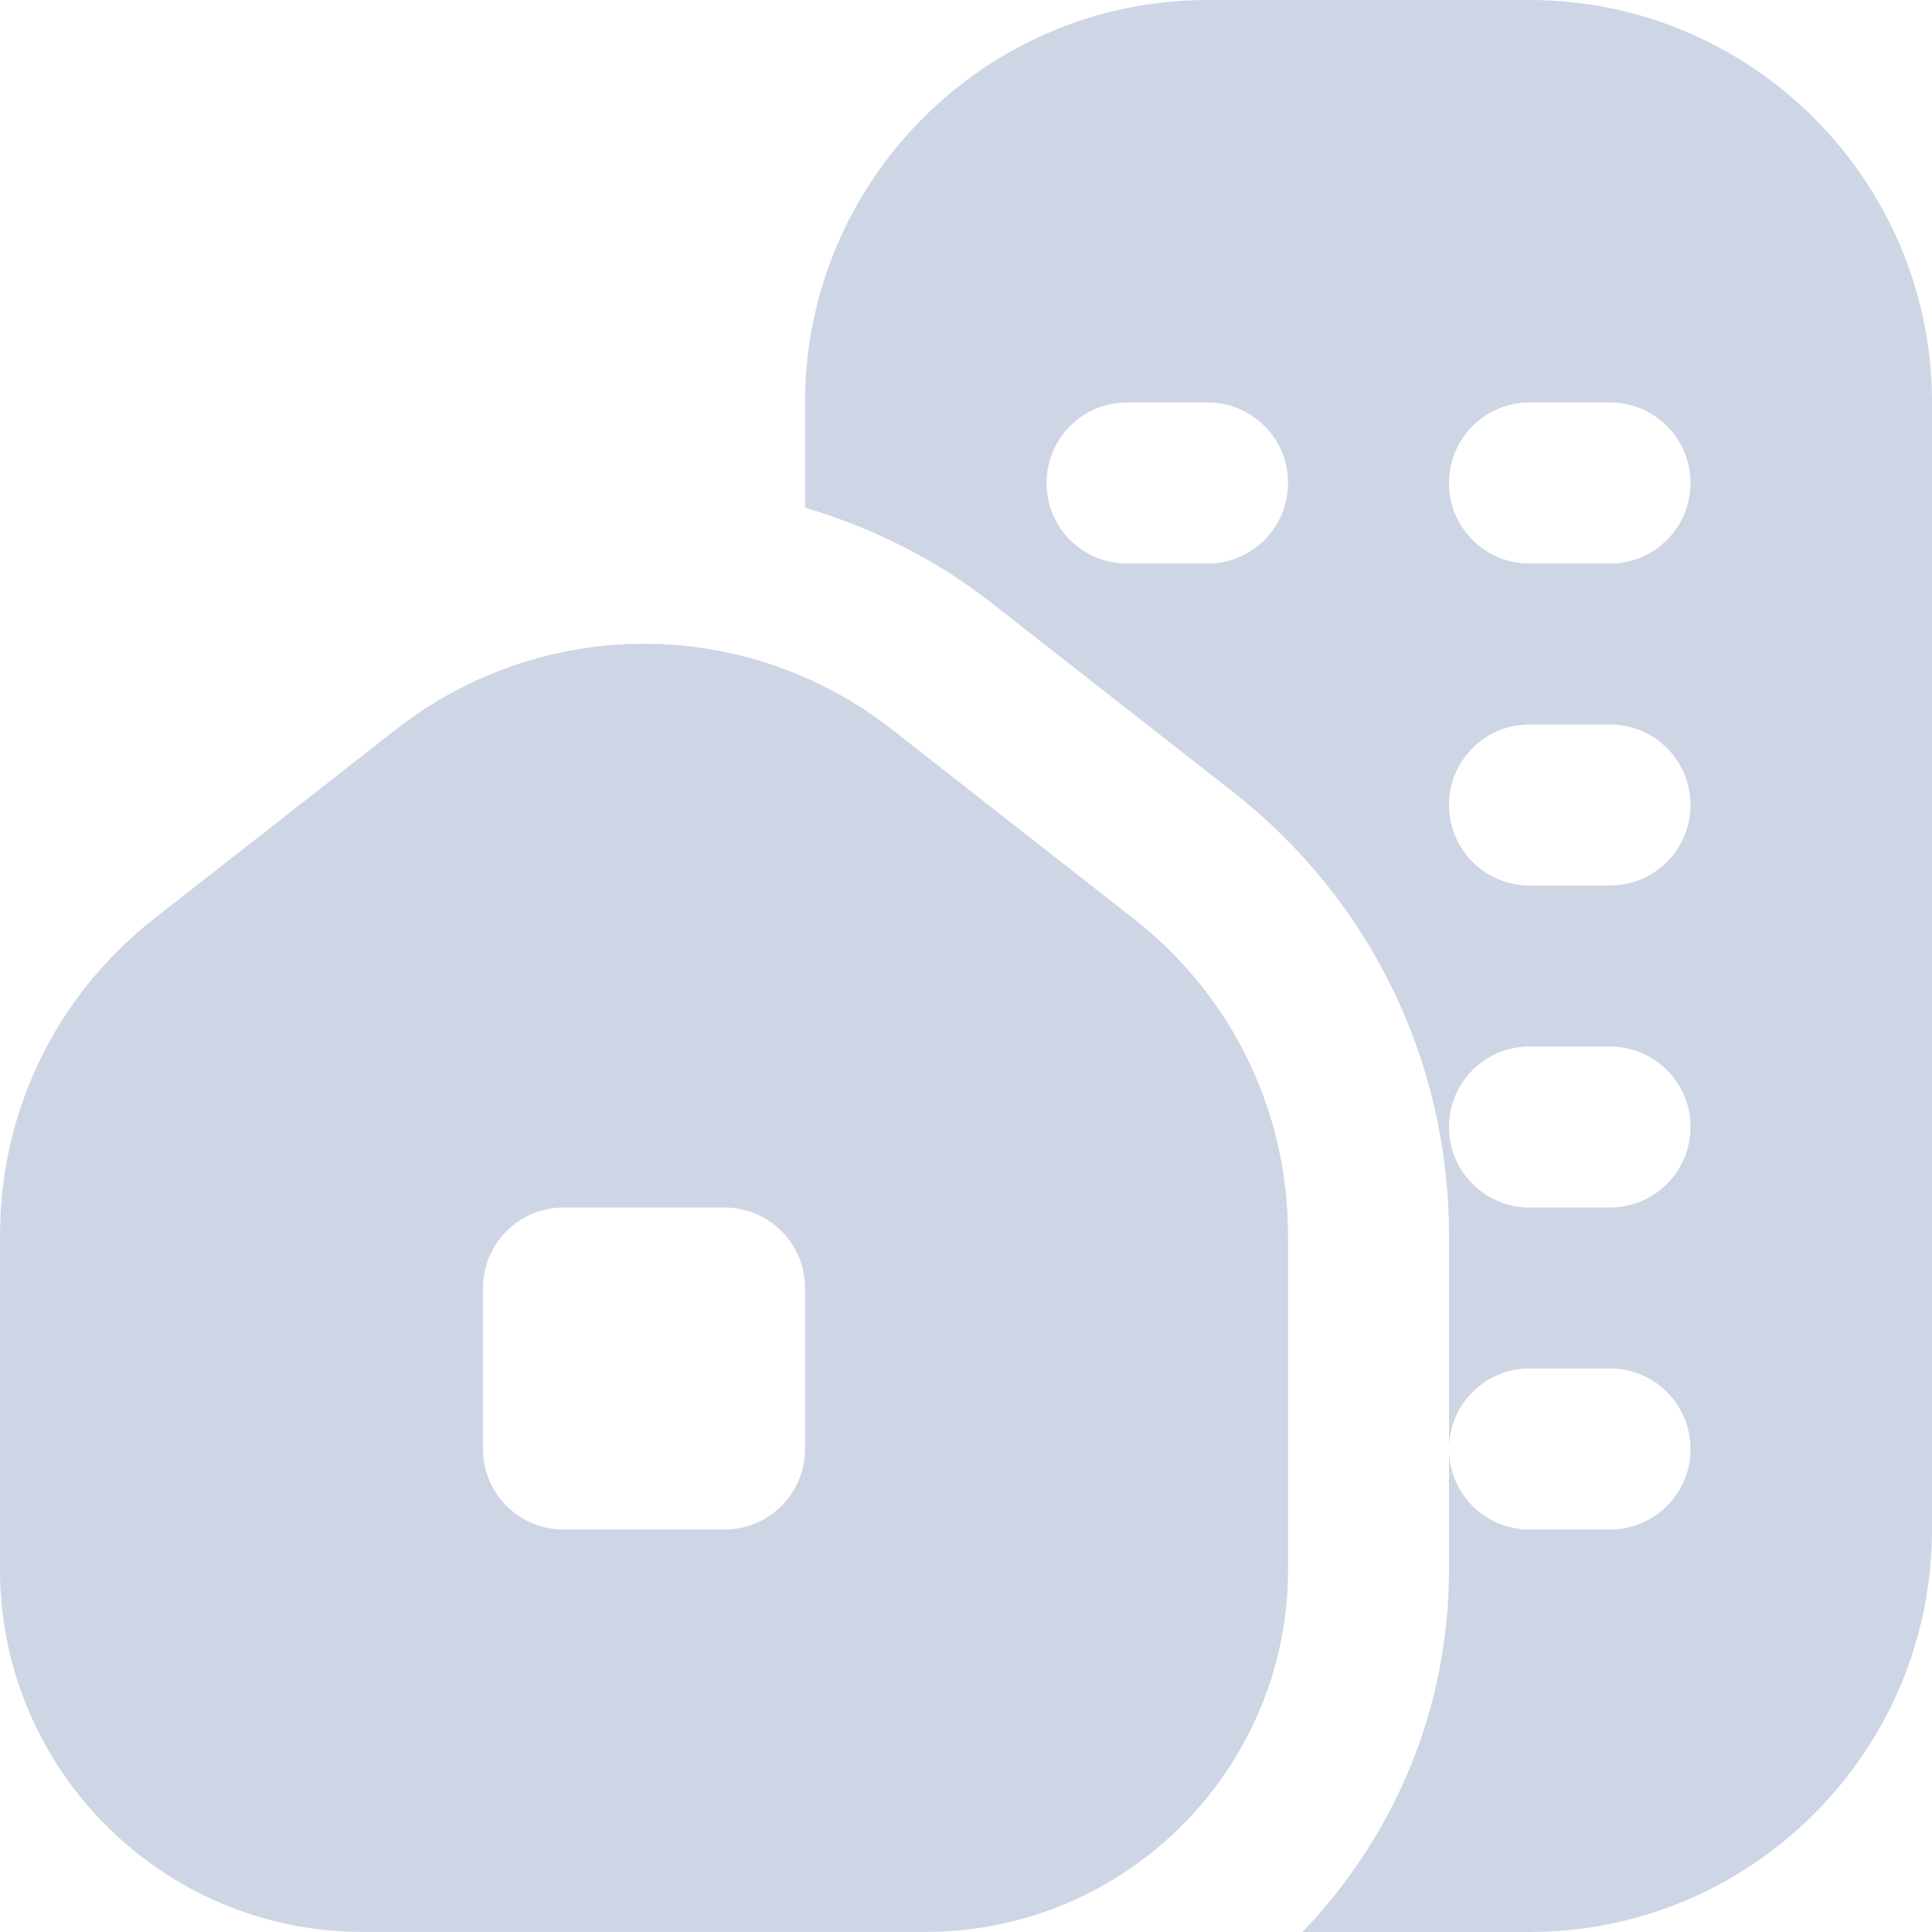 <svg width="16" height="16" viewBox="0 0 16 16" fill="none" xmlns="http://www.w3.org/2000/svg">
<g clip-path="url(#clip0_5811_19216)">
<path d="M9.387 7.607L7.387 6.041C6.178 5.095 4.489 5.095 3.279 6.041L1.279 7.606C0.466 8.243 0 9.199 0 10.231V12.999C0 14.653 1.346 15.999 3 15.999H7.667C9.321 15.999 10.667 14.653 10.667 12.999V10.231C10.667 9.199 10.201 8.244 9.387 7.607ZM6.667 12C6.667 12.368 6.368 12.667 6 12.667H4.667C4.299 12.667 4 12.368 4 12V10.667C4 10.299 4.299 10 4.667 10H6C6.368 10 6.667 10.299 6.667 10.667V12ZM12.667 0H10C8.162 0 6.667 1.495 6.667 3.333V4.204C7.213 4.367 7.737 4.622 8.208 4.99L10.209 6.557C11.347 7.448 12 8.788 12 10.232V12C12 11.631 12.298 11.333 12.667 11.333H13.333C13.702 11.333 14 11.631 14 12C14 12.369 13.702 12.667 13.333 12.667H12.667C12.298 12.667 12 12.369 12 12V13C12 14.164 11.536 15.221 10.786 16H12.667C14.505 16 16 14.505 16 12.667V3.333C16 1.495 14.505 0 12.667 0ZM10 4.667H9.333C8.965 4.667 8.667 4.369 8.667 4C8.667 3.631 8.965 3.333 9.333 3.333H10C10.369 3.333 10.667 3.631 10.667 4C10.667 4.369 10.369 4.667 10 4.667ZM13.333 10H12.667C12.298 10 12 9.702 12 9.333C12 8.965 12.298 8.667 12.667 8.667H13.333C13.702 8.667 14 8.965 14 9.333C14 9.702 13.702 10 13.333 10ZM13.333 7.333H12.667C12.298 7.333 12 7.035 12 6.667C12 6.298 12.298 6 12.667 6H13.333C13.702 6 14 6.298 14 6.667C14 7.035 13.702 7.333 13.333 7.333ZM13.333 4.667H12.667C12.298 4.667 12 4.369 12 4C12 3.631 12.298 3.333 12.667 3.333H13.333C13.702 3.333 14 3.631 14 4C14 4.369 13.702 4.667 13.333 4.667Z" fill="#CED6E5"/>
</g>
<defs>
<clipPath id="clip0_5811_19216">
<rect width="16" height="16" fill="white"/>
</clipPath>
</defs>
</svg>
